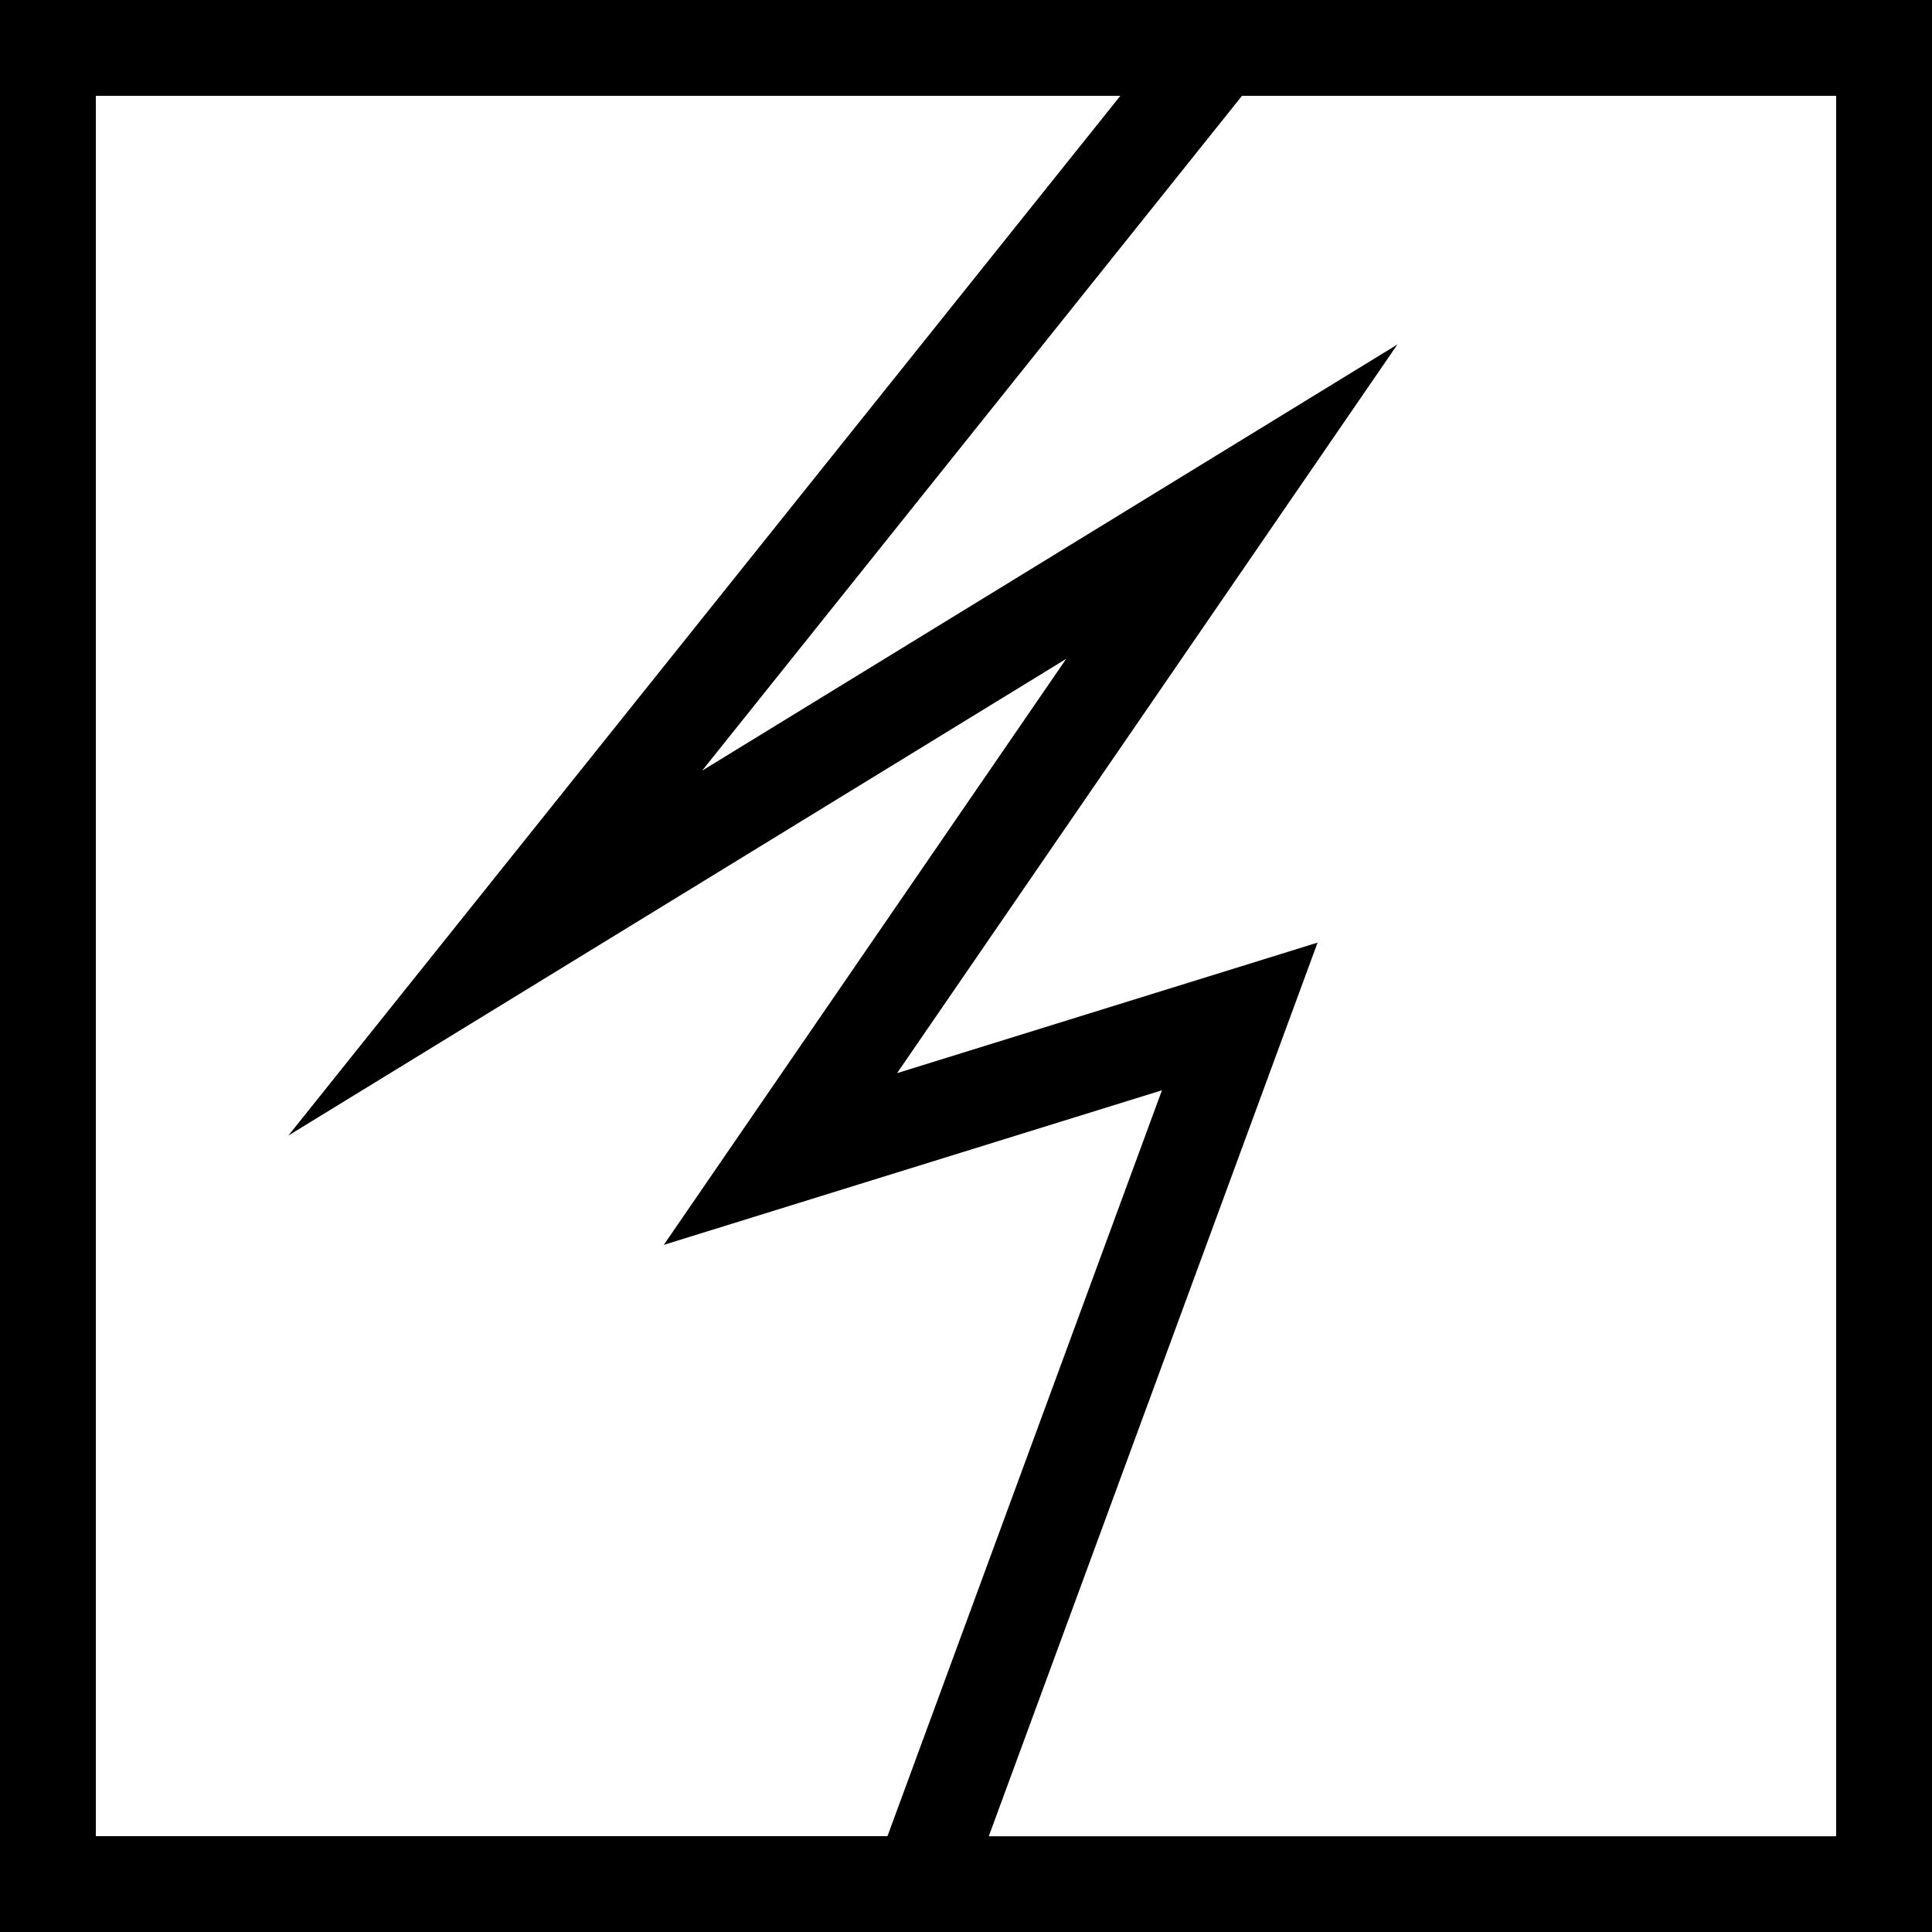 <?xml version="1.0" encoding="UTF-8"?>
<svg id="Livello_2ok" data-name="Livello 2" xmlns="http://www.w3.org/2000/svg" viewBox="0 0 187.09 187.09">
  <defs>
    <style>
      .cls-1s {
        fill: #1d1d1b;
      }
    </style>
  </defs>
  <g id="Livello_1-2" data-name="Livello 1">
    <path class="_filled_icon" d="m9.28,9.28h99.21L27.93,109.96l75.32-46.16-38.97,56.75,48.24-14.97-26.58,72.23H9.28V9.28Zm110.99,0h57.54v168.54h-82.06l31.84-86.54-40.72,12.64,48.45-70.56-67.33,41.27L120.27,9.28ZM0,187.09h187.09V0H0v187.09Z"/>
  </g>
</svg>